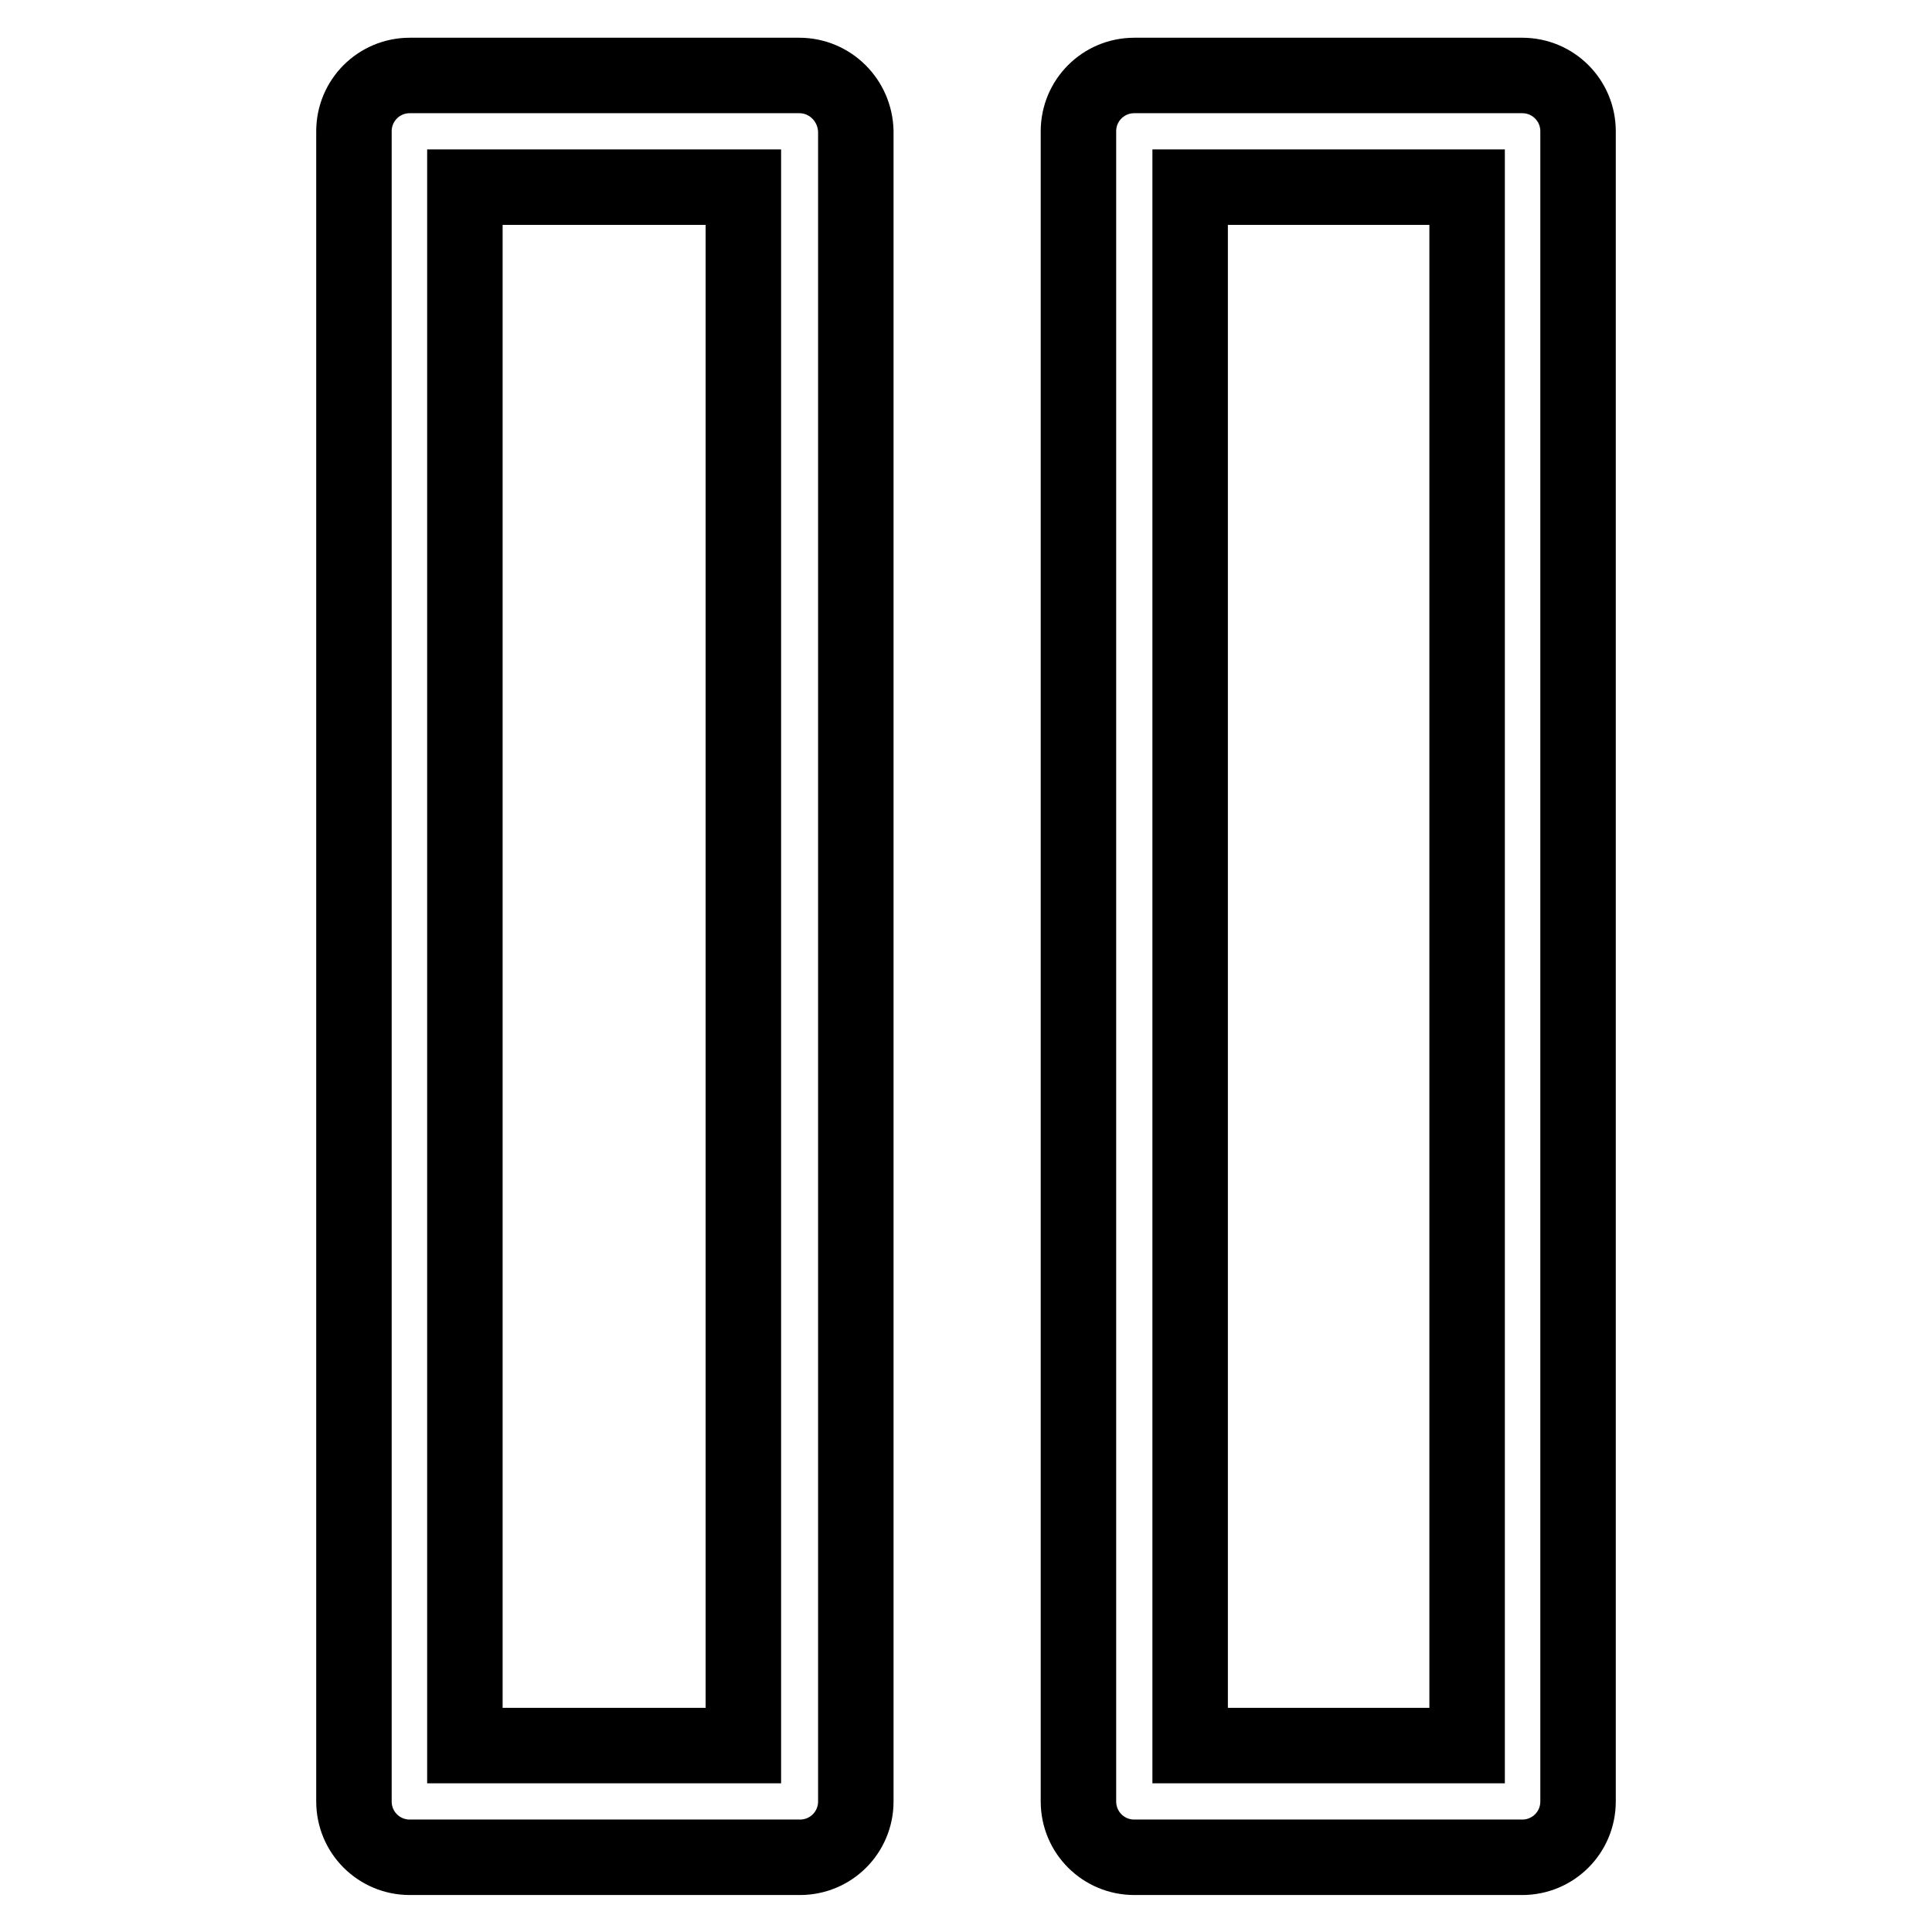 <?xml version="1.0" encoding="utf-8"?>
<!-- Svg Vector Icons : http://www.onlinewebfonts.com/icon -->
<!DOCTYPE svg PUBLIC "-//W3C//DTD SVG 1.1//EN" "http://www.w3.org/Graphics/SVG/1.1/DTD/svg11.dtd">
<svg version="1.1" xmlns="http://www.w3.org/2000/svg" xmlns:xlink="http://www.w3.org/1999/xlink" x="0px" y="0px" viewBox="0 0 256 256" enable-background="new 0 0 256 256" xml:space="preserve">
<g><g><path stroke-width="10" fill-opacity="0" stroke="#000000"  d="M105.9,10H54.3c-4.1,0-7.4,3.3-7.4,7.4v221.3c0,4.1,3.3,7.4,7.4,7.4h51.7c4.1,0,7.4-3.3,7.4-7.4V17.4C113.3,13.3,110,10,105.9,10z M98.5,231.3H61.6V24.8h36.9V231.3z M201.7,10h-51.4c-4.1,0-7.4,3.3-7.4,7.4v221.3c0,4.1,3.3,7.4,7.4,7.4h51.4c4.1,0,7.4-3.3,7.4-7.4V17.4C209.1,13.3,205.8,10,201.7,10z M194.4,231.3h-36.7V24.8h36.7L194.4,231.3L194.4,231.3z"/></g></g>
</svg>